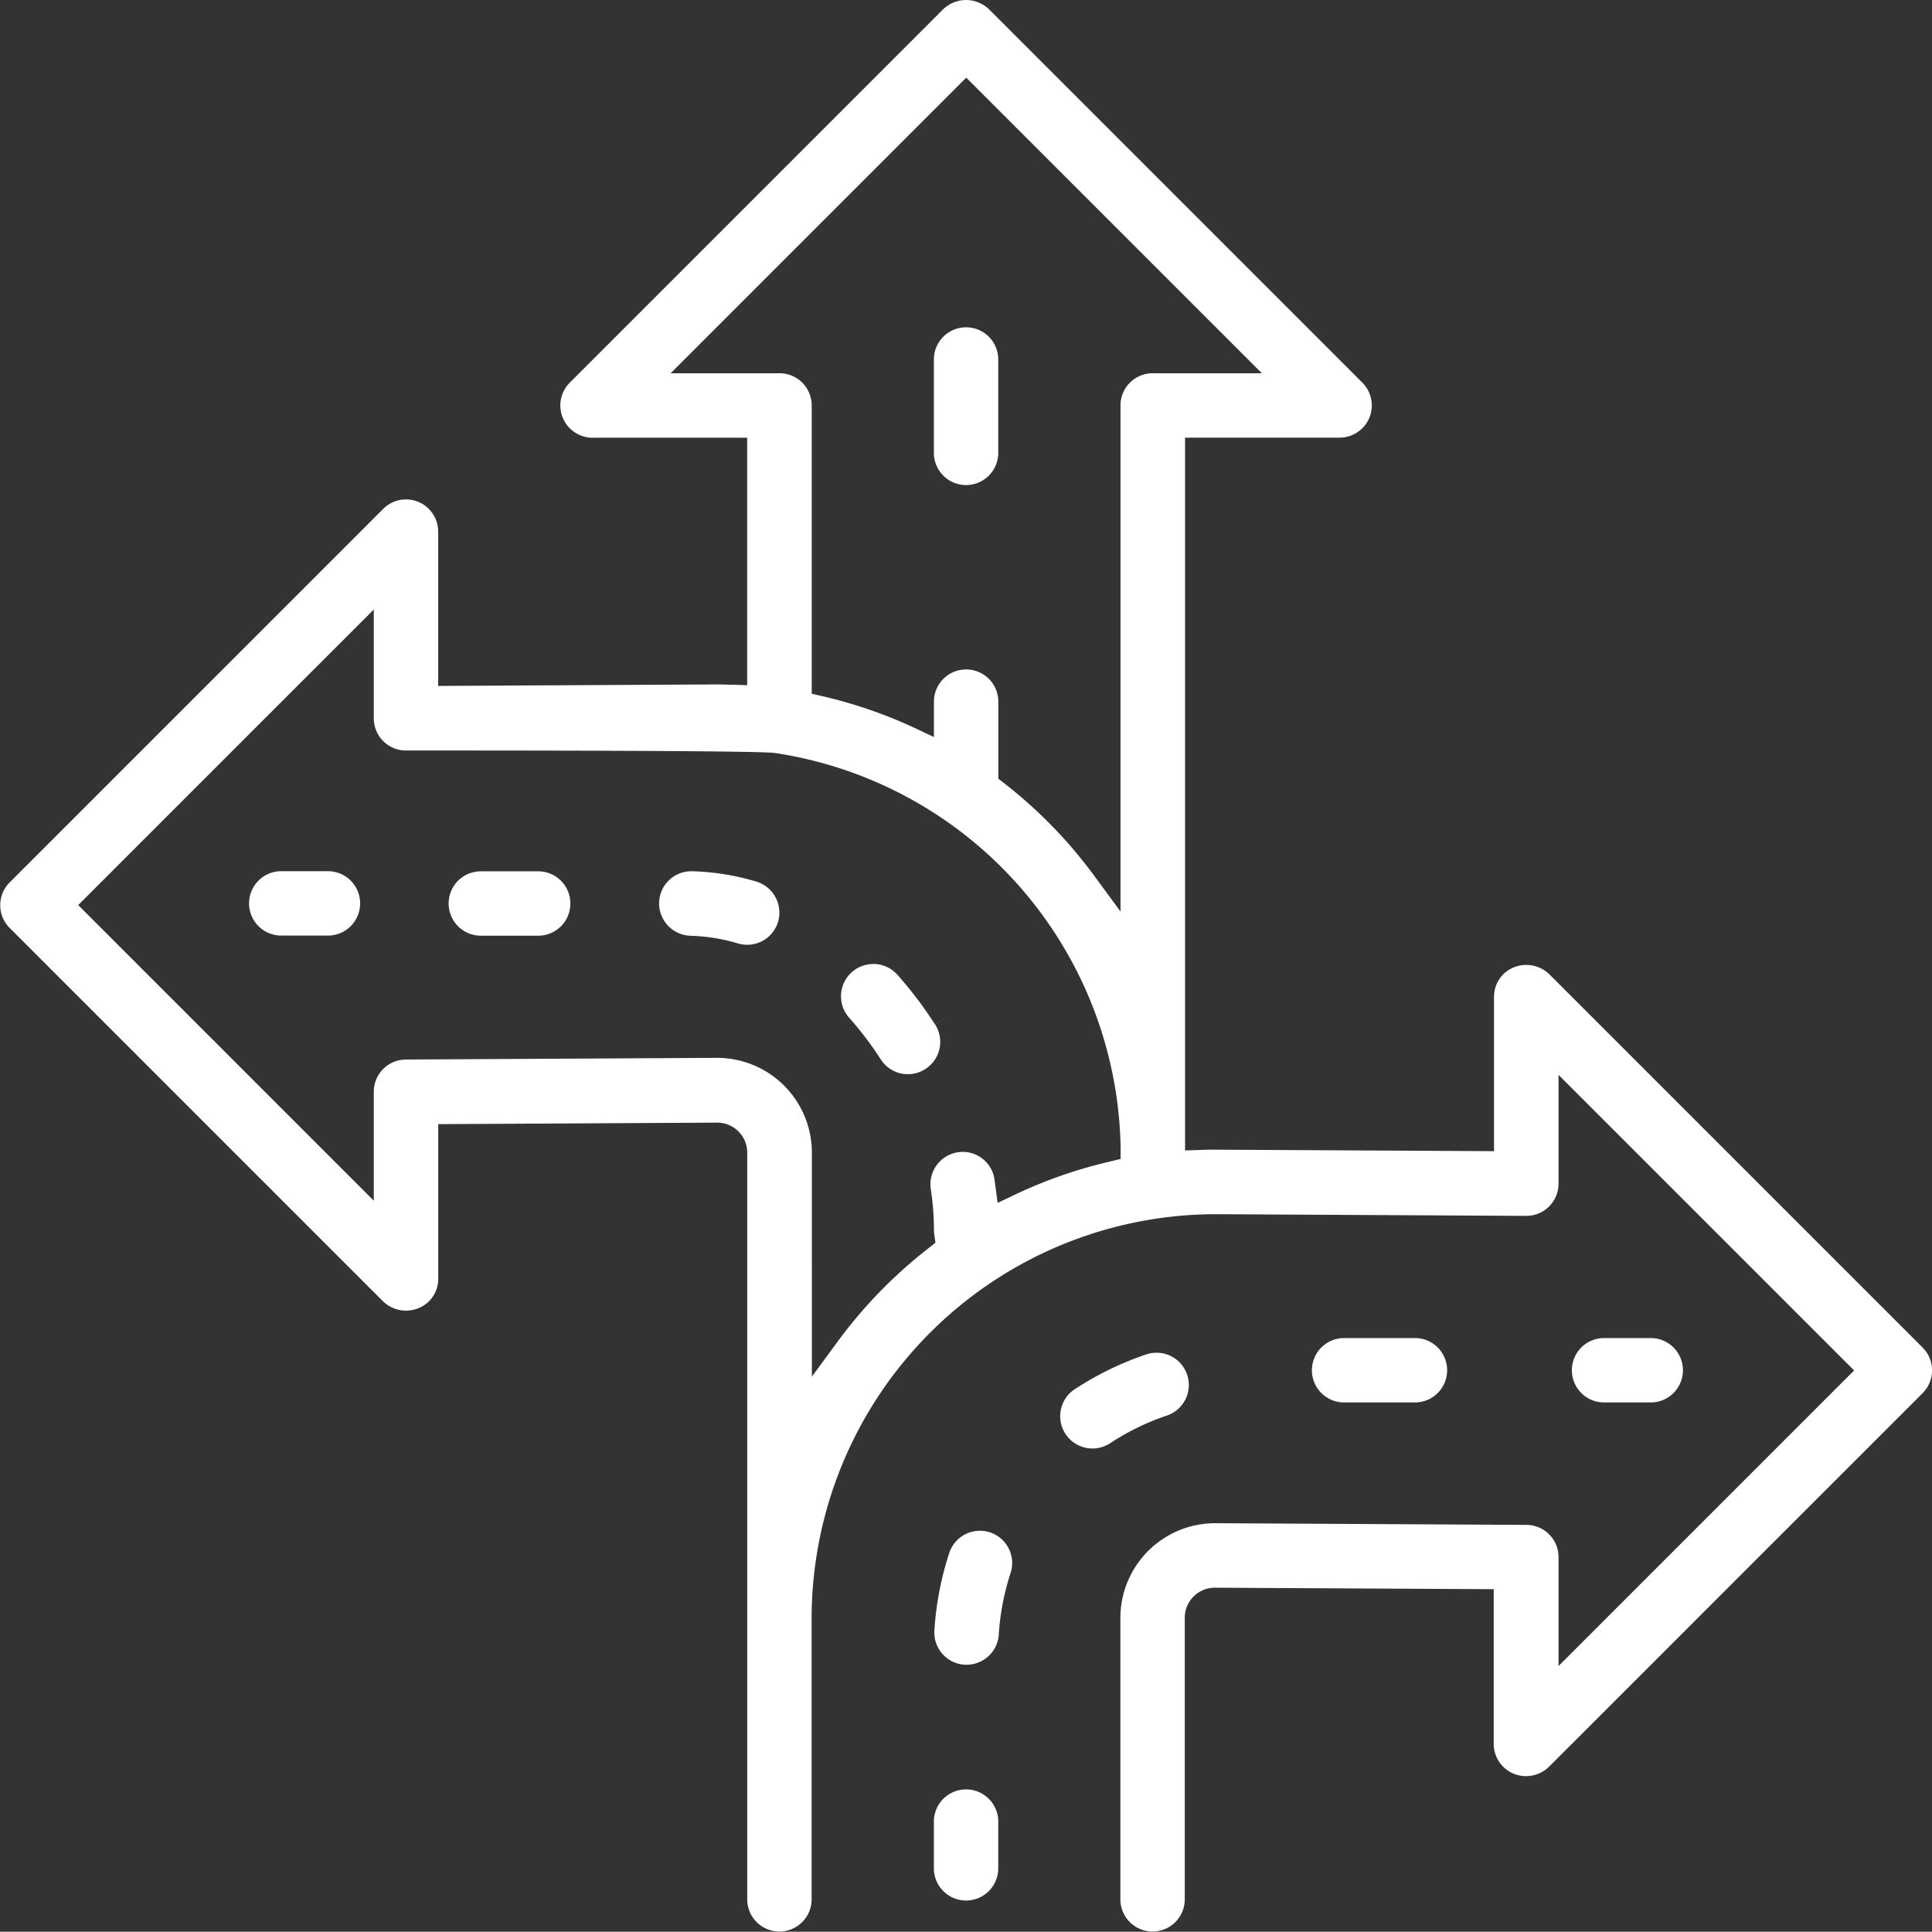 <svg xmlns="http://www.w3.org/2000/svg" width="60.008" height="60" viewBox="0 0 60.008 60">
  <rect x="0" y="0" width="60.008" height="60" fill="#333333" stroke="none"/>
  <g id="Сгруппировать_1337" data-name="Сгруппировать 1337" transform="translate(857.377 1.193)">
    <path id="Контур_6888" data-name="Контур 6888" d="M-790.612,25.4v-2.9a1,1,0,0,0-1-1,1,1,0,0,0-1,1v2.9a1,1,0,0,0,1,1A1,1,0,0,0-790.612,25.4Z" transform="translate(-35.759 -12.527)" fill="#ffffff"/>
    <path id="Контур_6889" data-name="Контур 6889" d="M-837.656,59.23h-1.45a1,1,0,0,0-1,1,1,1,0,0,0,1,1h1.45a1,1,0,0,0,1-1A1,1,0,0,0-837.656,59.23Z" transform="translate(-9.535 -33.364)" fill="#ffffff"/>
    <path id="Контур_6890" data-name="Контур 6890" d="M-825.263,61.234h1.781a1,1,0,0,0,1-1,1,1,0,0,0-1-1h-1.781a1,1,0,0,0-1,1A1,1,0,0,0-825.263,61.234Z" transform="translate(-17.179 -33.364)" fill="#ffffff"/>
    <path id="Контур_6891" data-name="Контур 6891" d="M-810.689,61.238a5.678,5.678,0,0,1,1.487.241,1,1,0,0,0,1.238-.683,1.007,1.007,0,0,0-.665-1.237,7.676,7.676,0,0,0-2.013-.325h-.019a1,1,0,0,0-1,.984A1.006,1.006,0,0,0-810.689,61.238Z" transform="translate(-25.244 -33.366)" fill="#ffffff"/>
    <path id="Контур_6892" data-name="Контур 6892" d="M-796.13,67.545A12.284,12.284,0,0,0-797.3,66a1,1,0,0,0-.691-.332h-.057a1,1,0,0,0-.667.255,1,1,0,0,0-.333.691,1,1,0,0,0,.253.724,10.332,10.332,0,0,1,.98,1.292,1,1,0,0,0,1.385.3,1,1,0,0,0,.439-.629,1,1,0,0,0-.135-.755l.374-.246Z" transform="translate(-32.206 -36.919)" fill="#ffffff"/>
    <path id="Контур_6893" data-name="Контур 6893" d="M-809.971,53.973a1.008,1.008,0,0,0,.709-.294l11.6-11.6a1,1,0,0,0,0-1.418l-11.6-11.6a1.027,1.027,0,0,0-1.417,0,1,1,0,0,0-.294.709v4.792l-8.667-.046c-.155,0-.311,0-.466.009l-.463.015V12.4h4.8a1,1,0,0,0,1-1,1.009,1.009,0,0,0-.293-.708l-11.6-11.6a1.026,1.026,0,0,0-1.417,0l-11.6,11.6a1,1,0,0,0,0,1.417,1,1,0,0,0,.709.294h4.8v7.686l-.463-.015c-.159,0-.317-.009-.477-.009l-8.657.047V15.319a1,1,0,0,0-1-1,.994.994,0,0,0-.708.294l-11.6,11.6a1,1,0,0,0,0,1.418l11.6,11.6a1.026,1.026,0,0,0,1.417,0,1,1,0,0,0,.293-.708v-4.8l8.663-.047a.933.933,0,0,1,.934.931V57.8a1,1,0,0,0,1,1,1,1,0,0,0,1-1V49.052A12.565,12.565,0,0,1-819.647,36.52l9.67.052a1,1,0,0,0,1.008-1v-3.38l9.181,9.181-9.181,9.181V47.17a1,1,0,0,0-1-1l-9.675-.052a2.944,2.944,0,0,0-2.934,2.936V57.8a1,1,0,0,0,1,1,1,1,0,0,0,1-1V49.052a.933.933,0,0,1,.917-.931l8.679.046v4.8A1,1,0,0,0-809.971,53.973ZM-822.924,34.89a14.425,14.425,0,0,0-2.916,1.017l-.55.261-.1-.742a1,1,0,0,0-.4-.652.991.991,0,0,0-.746-.176,1.006,1.006,0,0,0-.832,1.134,8.564,8.564,0,0,1,.1,1.288,1,1,0,0,0,.01.129l.035.257-.2.159a14.662,14.662,0,0,0-2.828,2.9l-.809,1.1V34.6a2.945,2.945,0,0,0-2.941-2.936h0l-9.666.052a1,1,0,0,0-1,1V36.1l-9.181-9.181,9.181-9.181v3.38a1,1,0,0,0,1,1c1.12,0,10.877-.008,11.459.077a12.618,12.618,0,0,1,10.737,12.249l0,.36Zm.35-23.49V27.119l-.809-1.1c-.244-.332-.506-.659-.778-.972a14.672,14.672,0,0,0-2.035-1.92l-.173-.134V20.6a1,1,0,0,0-1-1,1,1,0,0,0-1,1v1.1l-.636-.3a14.521,14.521,0,0,0-2.813-.966l-.347-.08V11.4a1,1,0,0,0-1-1h-3.381l9.181-9.181,9.181,9.181h-3.381A1,1,0,0,0-822.575,11.4Z" fill="#ffffff"/>
    <path id="Контур_6894" data-name="Контур 6894" d="M-790.612,125.365v-1.451a1,1,0,0,0-1-1,1,1,0,0,0-1,1v1.451a1,1,0,0,0,1,1A1,1,0,0,0-790.612,125.365Z" transform="translate(-35.759 -68.528)" fill="#ffffff"/>
    <path id="Контур_6895" data-name="Контур 6895" d="M-790.574,108.2a7.683,7.683,0,0,1,.366-1.908,1,1,0,0,0-.058-.765,1,1,0,0,0-.582-.5h0a1.006,1.006,0,0,0-.313-.05,1,1,0,0,0-.451.108,1,1,0,0,0-.5.582,9.7,9.7,0,0,0-.462,2.407,1,1,0,0,0,.248.726,1,1,0,0,0,.689.338l.064,0A1,1,0,0,0-790.574,108.2Z" transform="translate(-35.781 -58.625)" fill="#ffffff"/>
    <path id="Контур_6896" data-name="Контур 6896" d="M-763.194,91.611h-2.2a1,1,0,0,0-1,1,1,1,0,0,0,1,1h2.2a1,1,0,0,0,1-1A1,1,0,0,0-763.194,91.611Z" transform="translate(-50.235 -51.244)" fill="#ffffff"/>
    <path id="Контур_6897" data-name="Контур 6897" d="M-782.3,95.441a7.721,7.721,0,0,1,1.767-.863h0a1,1,0,0,0,.632-1.269,1,1,0,0,0-.951-.683,1,1,0,0,0-.318.052,9.68,9.68,0,0,0-2.208,1.073,1,1,0,0,0-.442.632,1,1,0,0,0,.135.755A1,1,0,0,0-782.3,95.441Z" transform="translate(-40.604 -51.803)" fill="#ffffff"/>
    <path id="Контур_6898" data-name="Контур 6898" d="M-745.91,91.611h-1.45a1,1,0,0,0-1,1,1,1,0,0,0,1,1h1.45a1,1,0,0,0,1-1A1,1,0,0,0-745.91,91.611Z" transform="translate(-60.195 -51.244)" fill="#ffffff"/>
  </g>
</svg>
